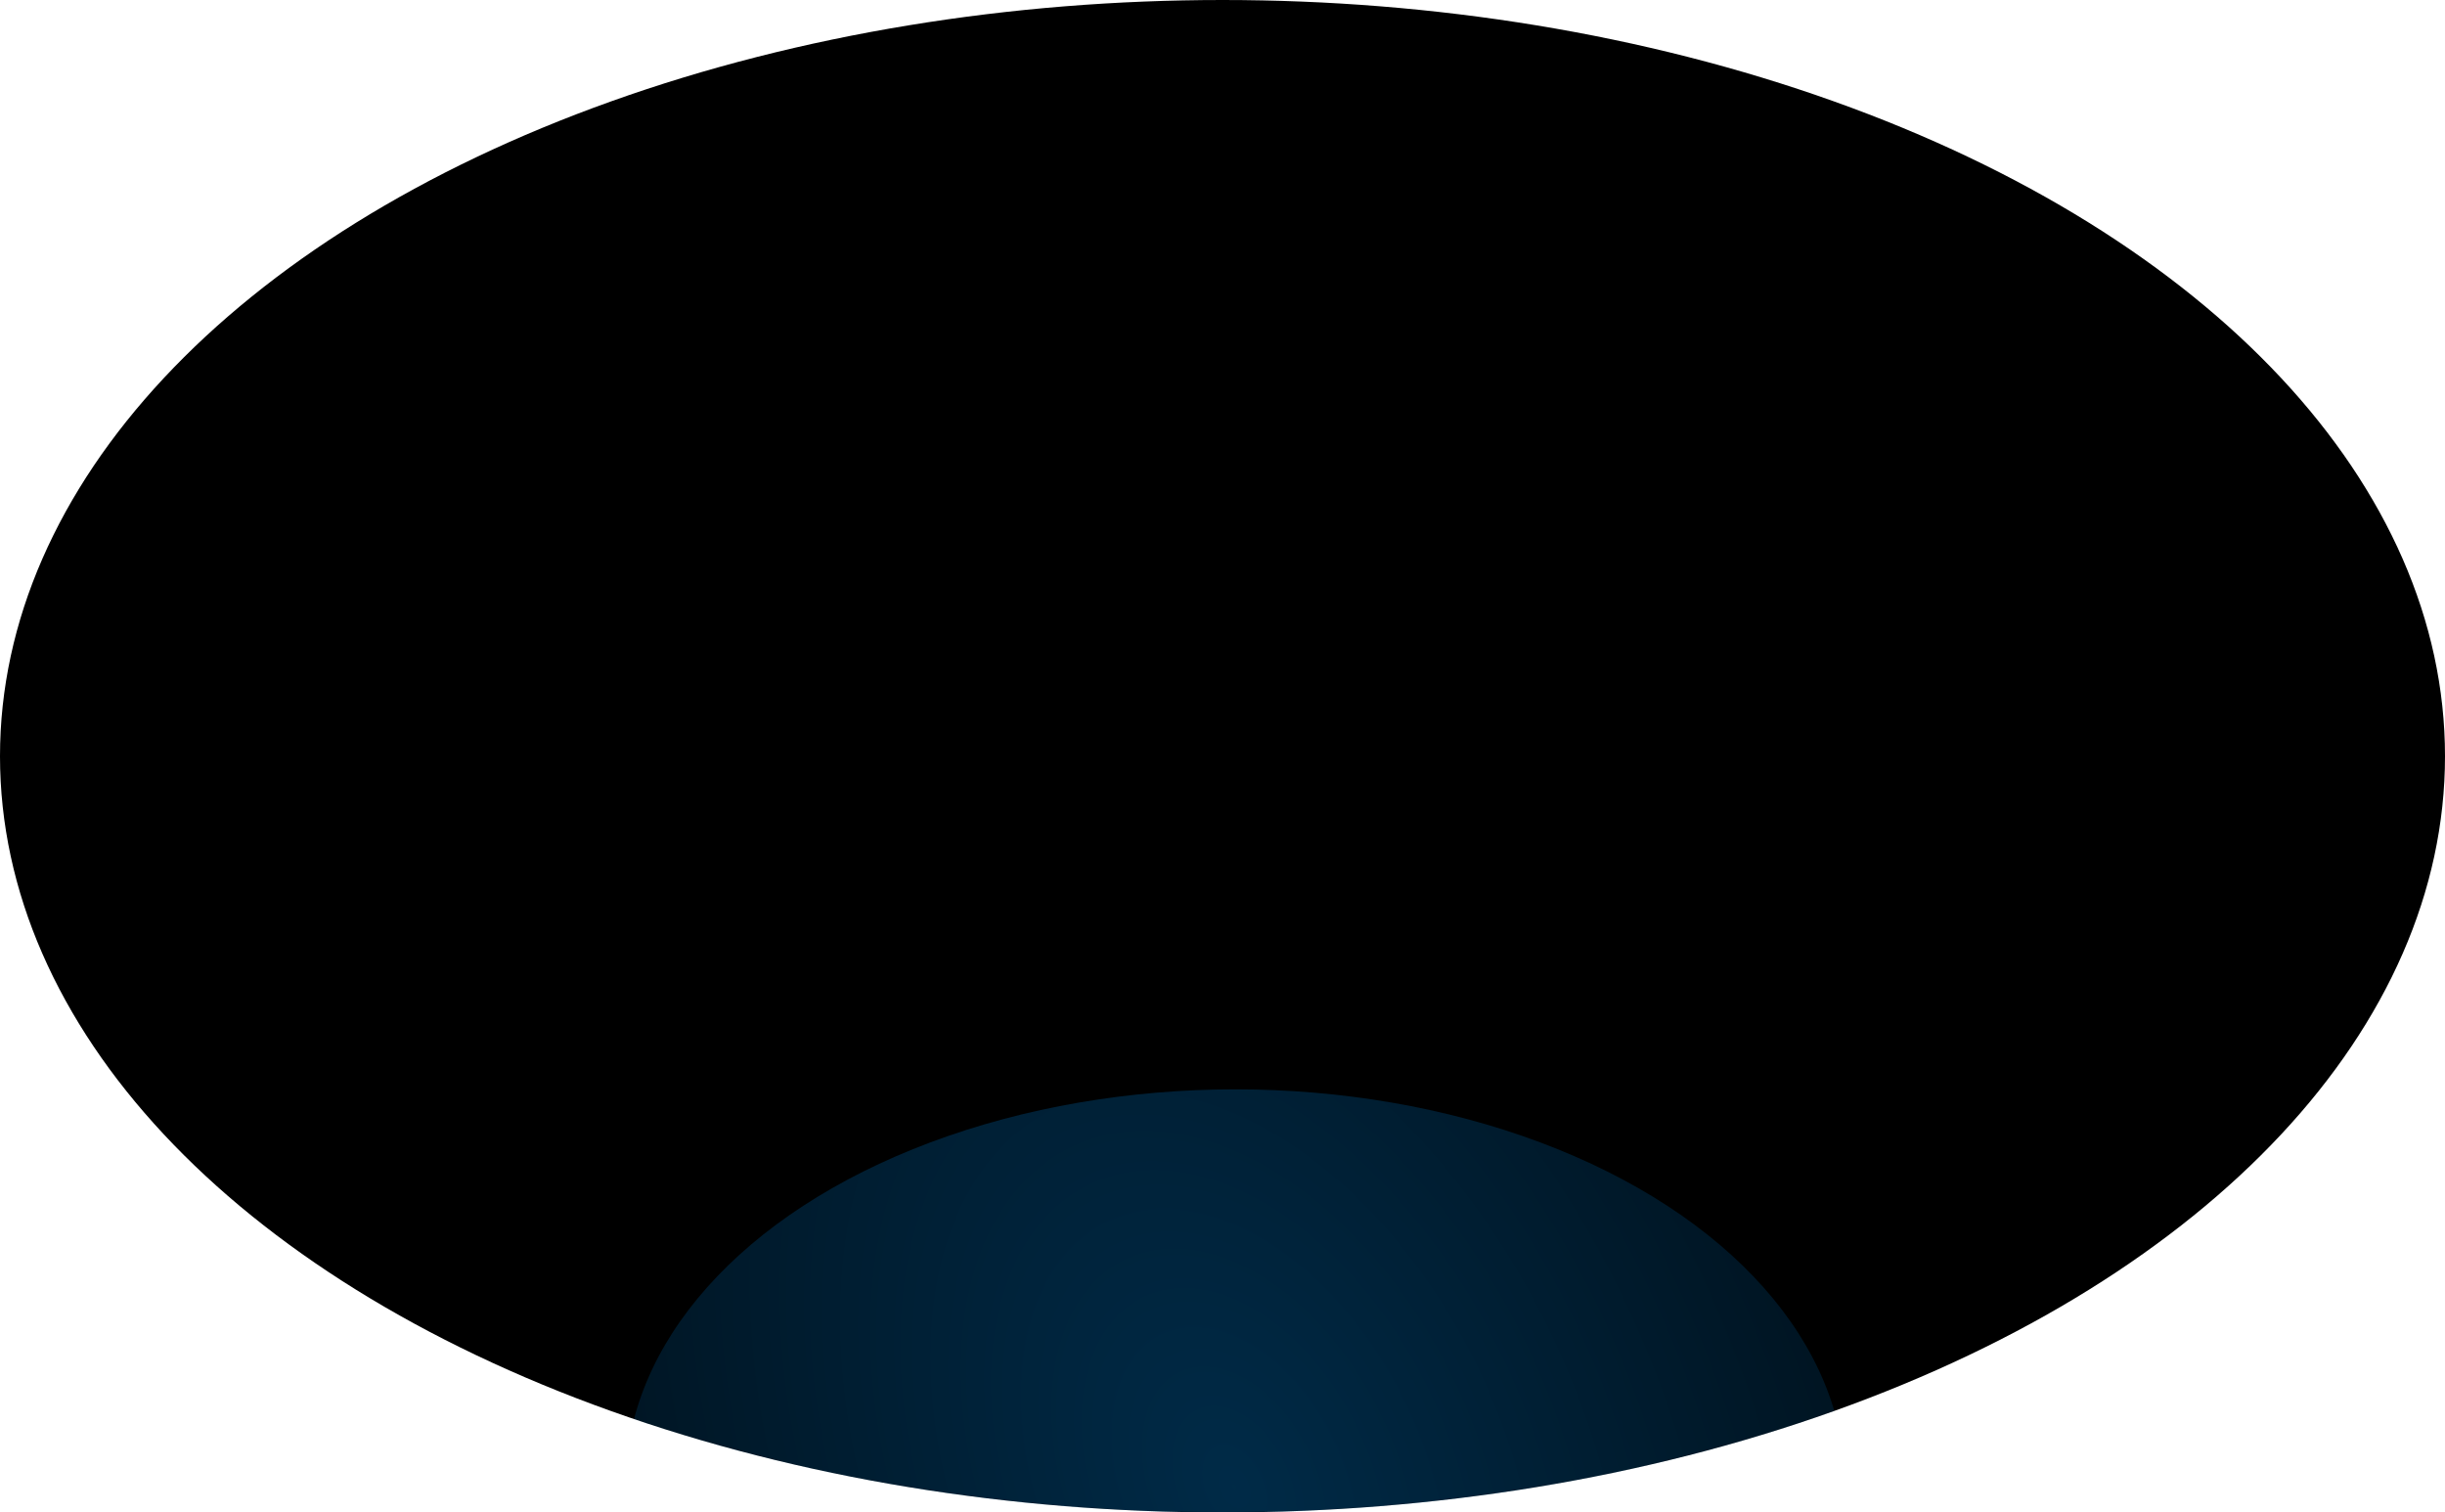 <?xml version="1.0" encoding="UTF-8"?> <svg xmlns="http://www.w3.org/2000/svg" width="3057" height="1891" viewBox="0 0 3057 1891" fill="none"> <ellipse cx="1528.5" cy="945.5" rx="1528.5" ry="945.5" fill="black"></ellipse> <mask id="mask0_672_35" style="mask-type:alpha" maskUnits="userSpaceOnUse" x="0" y="0" width="3057" height="1891"> <ellipse cx="1528.5" cy="945.5" rx="1528.5" ry="945.5" fill="black"></ellipse> </mask> <g mask="url(#mask0_672_35)"> <g filter="url(#filter0_f_672_35)"> <ellipse cx="1544.5" cy="1857" rx="762.5" ry="495" fill="url(#paint0_radial_672_35)" fill-opacity="0.28"></ellipse> </g> </g> <defs> <filter id="filter0_f_672_35" x="532" y="1112" width="2025" height="1490" filterUnits="userSpaceOnUse" color-interpolation-filters="sRGB"> <feFlood flood-opacity="0" result="BackgroundImageFix"></feFlood> <feBlend mode="normal" in="SourceGraphic" in2="BackgroundImageFix" result="shape"></feBlend> <feGaussianBlur stdDeviation="125" result="effect1_foregroundBlur_672_35"></feGaussianBlur> </filter> <radialGradient id="paint0_radial_672_35" cx="0" cy="0" r="1" gradientUnits="userSpaceOnUse" gradientTransform="translate(1544.5 1857) rotate(-27.18) scale(1438.32 2215.6)"> <stop stop-color="#0198FF"></stop> <stop offset="1" stop-color="#0198FF" stop-opacity="0"></stop> </radialGradient> </defs> </svg> 